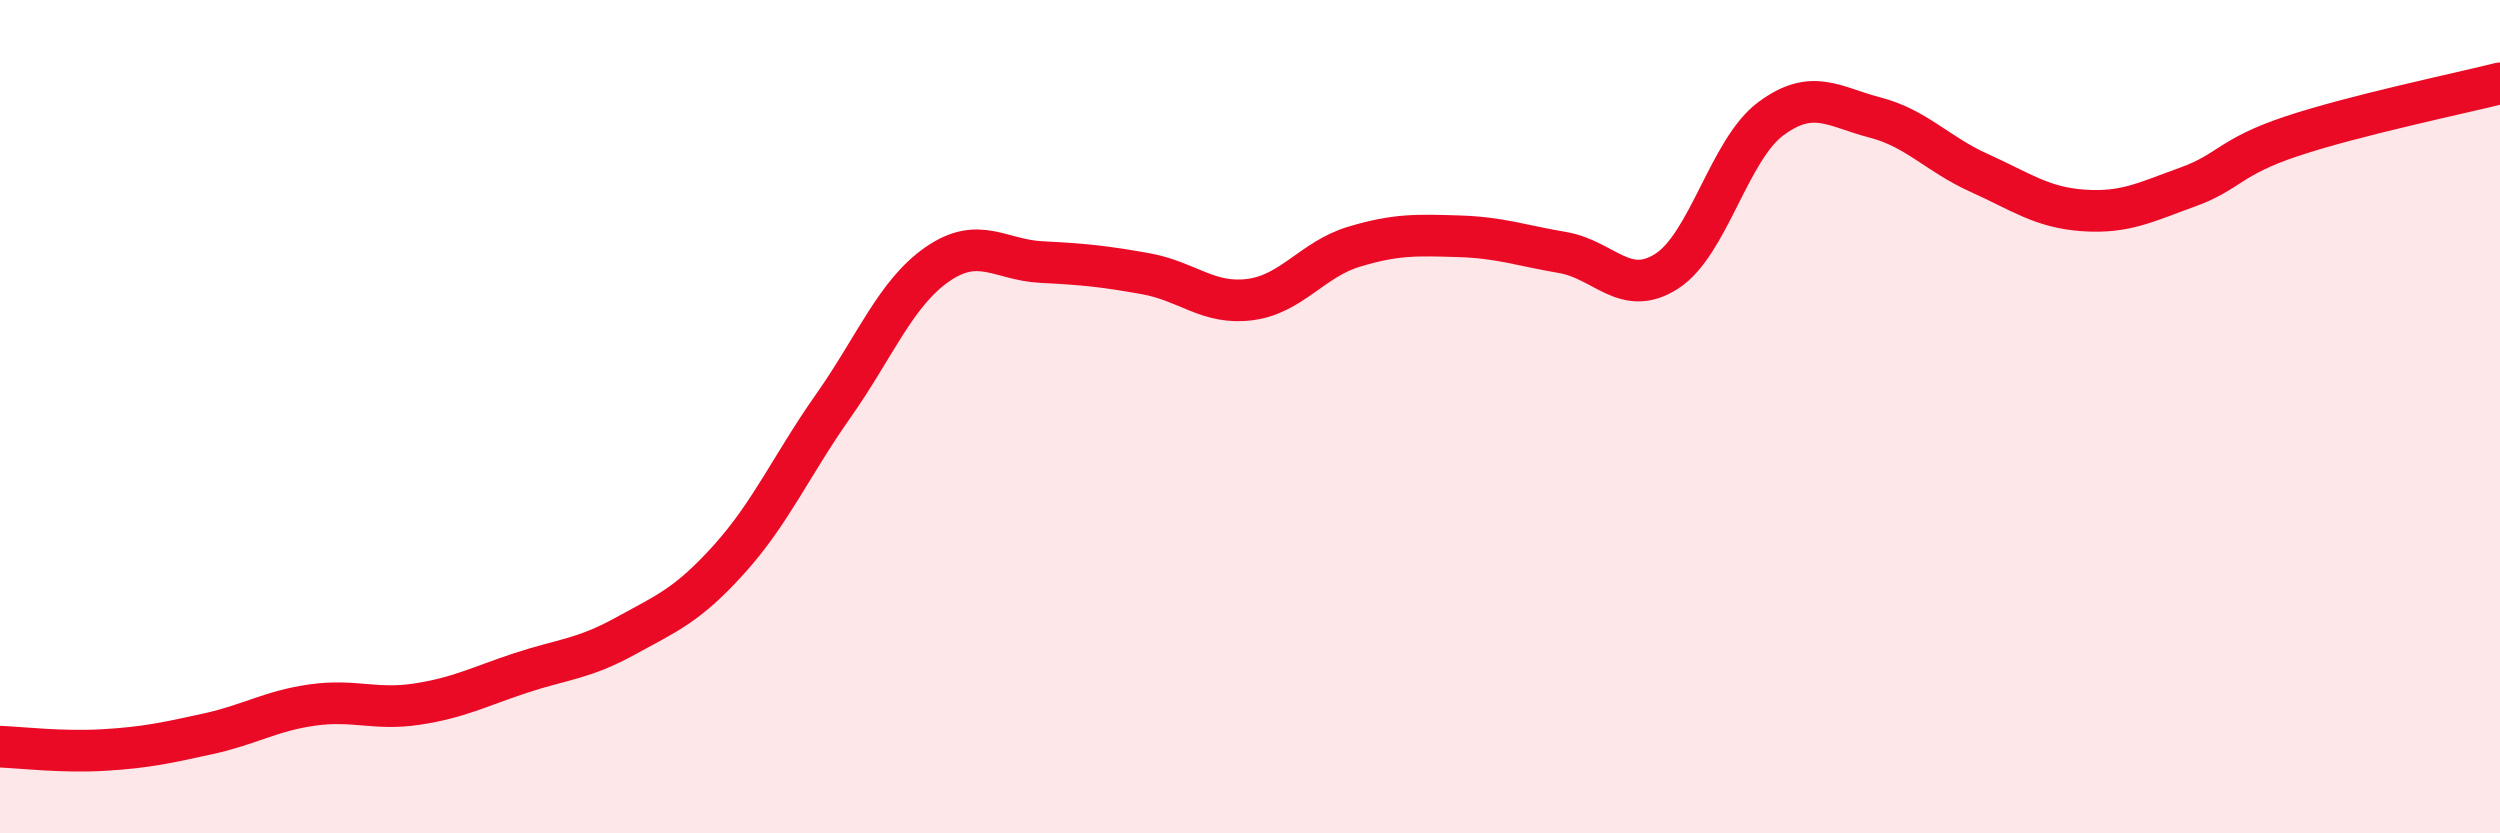 
    <svg width="60" height="20" viewBox="0 0 60 20" xmlns="http://www.w3.org/2000/svg">
      <path
        d="M 0,17.92 C 0.5,17.94 1.5,18.06 2.5,18 C 3.5,17.94 4,17.83 5,17.61 C 6,17.39 6.5,17.06 7.5,16.92 C 8.5,16.78 9,17.05 10,16.9 C 11,16.75 11.5,16.48 12.5,16.15 C 13.5,15.82 14,15.82 15,15.27 C 16,14.72 16.5,14.53 17.5,13.42 C 18.5,12.31 19,11.16 20,9.74 C 21,8.32 21.5,7.03 22.5,6.34 C 23.5,5.65 24,6.24 25,6.29 C 26,6.34 26.5,6.39 27.5,6.57 C 28.5,6.75 29,7.32 30,7.19 C 31,7.06 31.5,6.22 32.5,5.92 C 33.5,5.62 34,5.64 35,5.67 C 36,5.7 36.5,5.89 37.5,6.06 C 38.5,6.23 39,7.15 40,6.51 C 41,5.87 41.5,3.59 42.5,2.85 C 43.5,2.11 44,2.56 45,2.82 C 46,3.08 46.5,3.7 47.5,4.15 C 48.5,4.6 49,4.98 50,5.05 C 51,5.12 51.5,4.85 52.5,4.49 C 53.5,4.13 53.5,3.77 55,3.27 C 56.5,2.77 59,2.25 60,2L60 20L0 20Z"
        fill="#EB0A25"
        opacity="0.1"
        stroke-linecap="round"
        stroke-linejoin="round"
      />
      <path
        d="M 0,17.92 C 0.5,17.94 1.5,18.06 2.5,18 C 3.5,17.94 4,17.83 5,17.61 C 6,17.39 6.5,17.06 7.5,16.92 C 8.5,16.78 9,17.05 10,16.9 C 11,16.75 11.5,16.48 12.5,16.15 C 13.5,15.82 14,15.82 15,15.27 C 16,14.72 16.5,14.53 17.5,13.42 C 18.5,12.31 19,11.16 20,9.74 C 21,8.32 21.5,7.03 22.5,6.34 C 23.5,5.65 24,6.24 25,6.29 C 26,6.34 26.5,6.39 27.5,6.57 C 28.5,6.75 29,7.32 30,7.19 C 31,7.06 31.5,6.22 32.5,5.92 C 33.5,5.62 34,5.64 35,5.67 C 36,5.7 36.5,5.89 37.5,6.06 C 38.5,6.23 39,7.15 40,6.51 C 41,5.87 41.5,3.59 42.5,2.85 C 43.5,2.11 44,2.56 45,2.82 C 46,3.08 46.5,3.7 47.5,4.15 C 48.5,4.6 49,4.98 50,5.05 C 51,5.12 51.5,4.85 52.5,4.49 C 53.5,4.13 53.5,3.77 55,3.27 C 56.5,2.77 59,2.25 60,2"
        stroke="#EB0A25"
        stroke-width="1"
        fill="none"
        stroke-linecap="round"
        stroke-linejoin="round"
      />
    </svg>
  